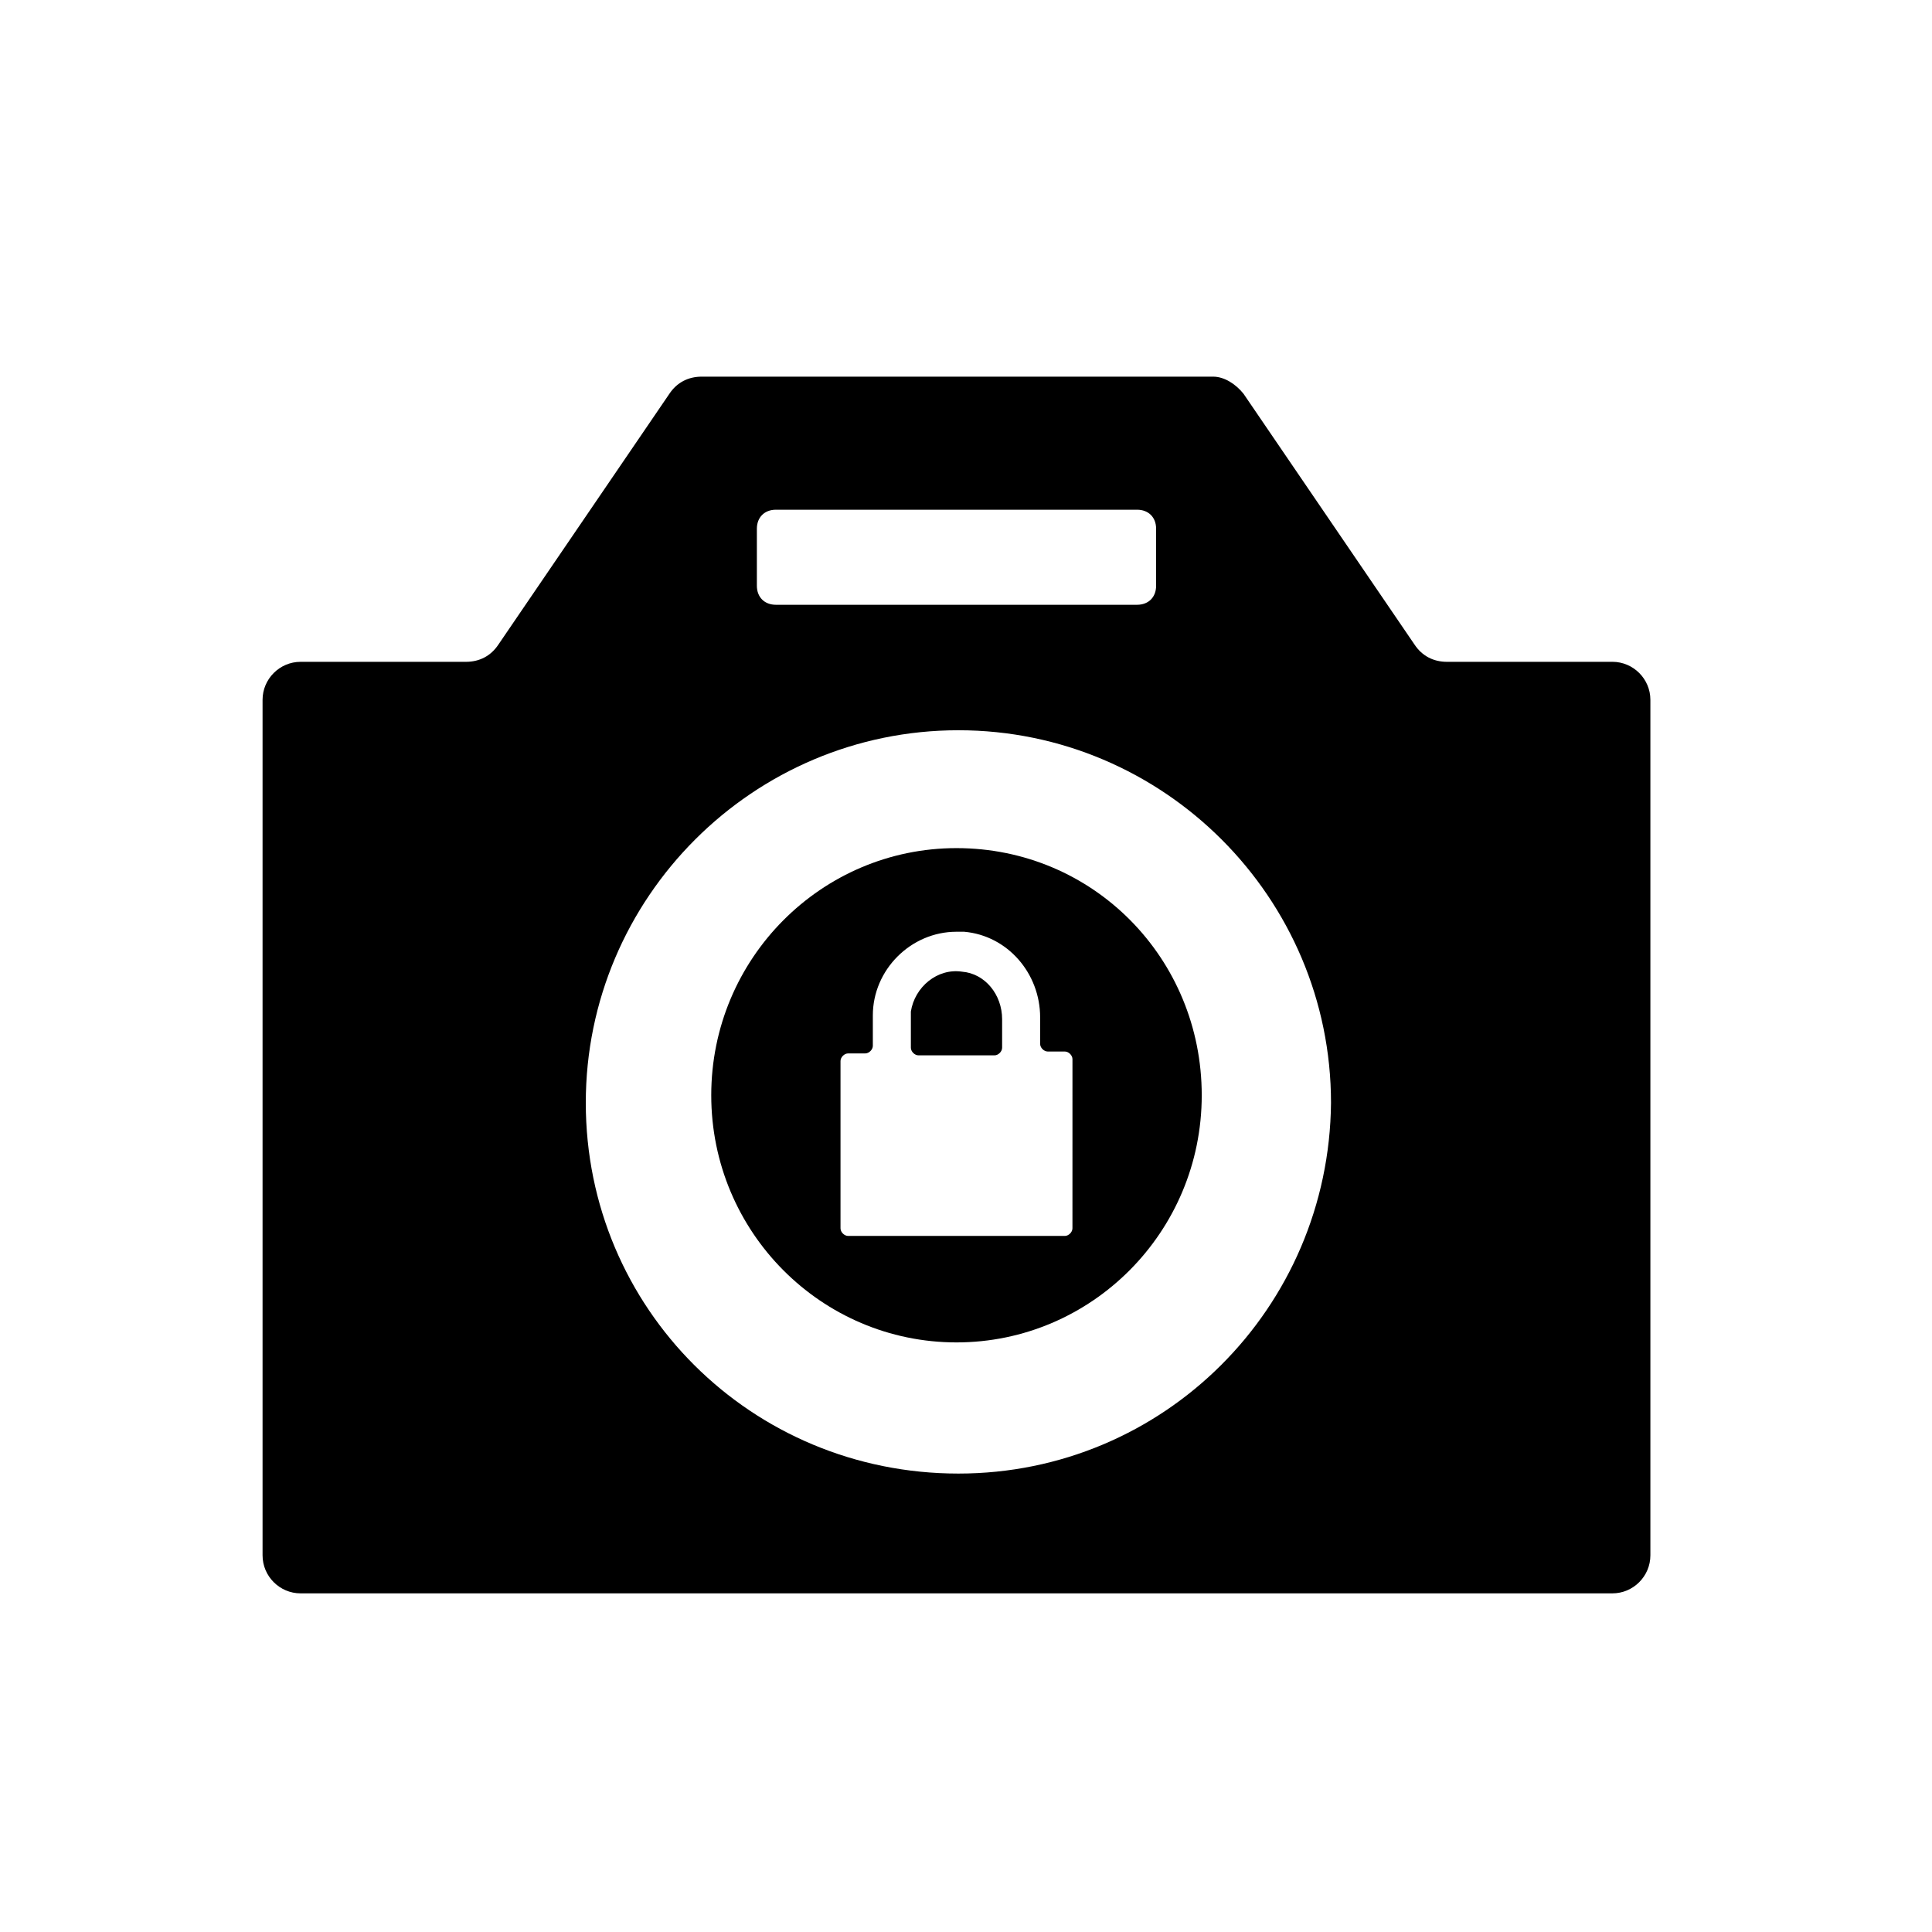 <?xml version="1.0" encoding="UTF-8"?>
<!-- Uploaded to: ICON Repo, www.svgrepo.com, Generator: ICON Repo Mixer Tools -->
<svg fill="#000000" width="800px" height="800px" version="1.1" viewBox="144 144 512 512" xmlns="http://www.w3.org/2000/svg">
 <g>
  <path d="m571.29 319.39h-43.832c-3.527 0-6.551-1.512-8.566-4.535l-45.344-66.504c-2.016-2.519-5.039-4.535-8.062-4.535h-135.52c-3.527 0-6.551 1.512-8.566 4.535l-45.344 66.504c-2.016 3.023-5.039 4.535-8.566 4.535h-43.828c-5.543 0-10.078 4.535-10.078 10.078v226.71c0 5.543 4.535 10.078 10.078 10.078h347.63c5.543 0 10.078-4.535 10.078-10.078v-226.72c0-5.543-4.535-10.074-10.078-10.074zm-226.71-35.27c0-3.023 2.016-5.039 5.039-5.039h95.723c3.023 0 5.039 2.016 5.039 5.039v15.113c0 3.023-2.016 5.039-5.039 5.039h-95.723c-3.023 0-5.039-2.016-5.039-5.039zm53.406 250.39c-54.918 0-98.746-43.832-98.746-98.242 0-54.41 44.336-98.746 98.746-98.746s98.746 44.336 98.746 98.746c-0.504 54.41-44.336 98.242-98.746 98.242z"/>
  <path d="m398.99 401.51c-6.551-1.008-12.594 4.031-13.602 10.578v1.512 8.062c0 1.008 1.008 2.016 2.016 2.016h20.152c1.008 0 2.016-1.008 2.016-2.016v-7.559c-0.004-6.551-4.539-12.09-10.582-12.594z"/>
  <path d="m397.48 368.76c-35.77 0-64.992 29.223-64.992 65.496 0 36.273 29.223 65.496 64.992 65.496s64.992-29.223 64.992-65.496c0-36.273-28.719-65.496-64.992-65.496zm30.73 100.76c0 1.008-1.008 2.016-2.016 2.016h-57.434c-1.008 0-2.016-1.008-2.016-2.016v-44.336c0-1.008 1.008-2.016 2.016-2.016h4.535c1.008 0 2.016-1.008 2.016-2.016v-8.062c0-12.09 10.078-22.168 22.168-22.168h2.016c11.586 1.008 20.152 11.082 20.152 22.672v7.055c0 1.008 1.008 2.016 2.016 2.016h4.535c1.008 0 2.016 1.008 2.016 2.016z"/>
 </g>
</svg>
